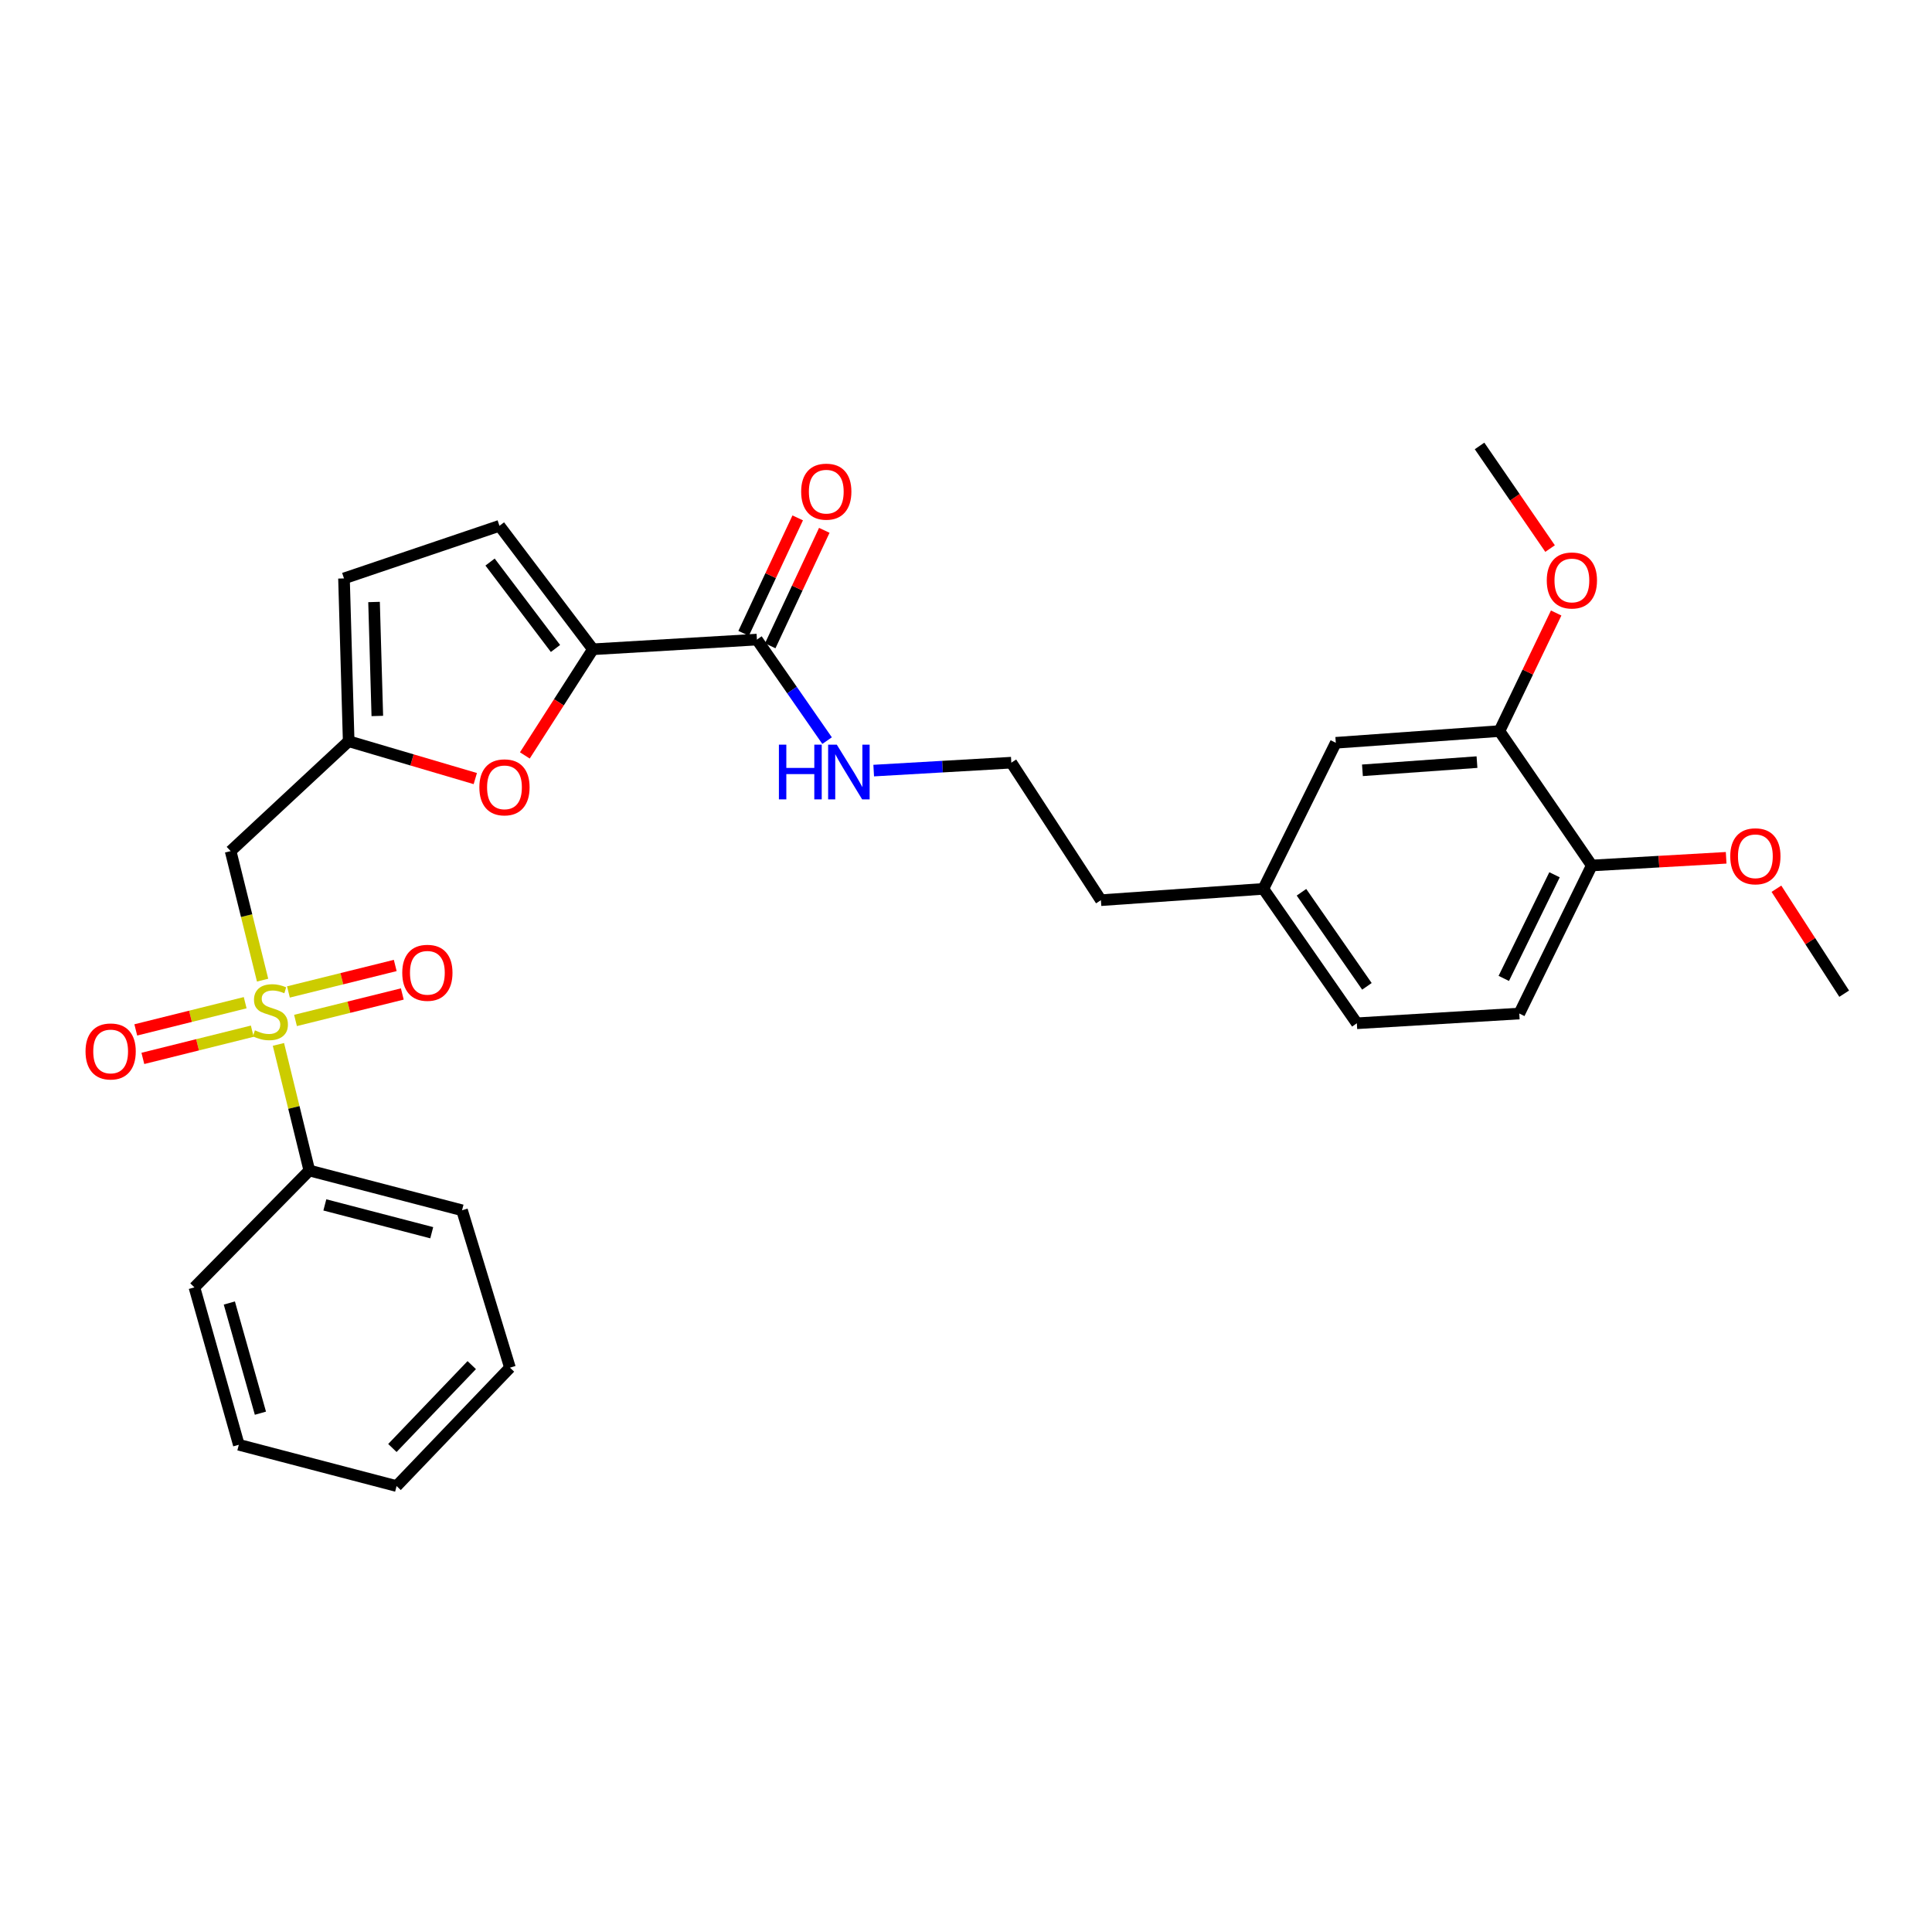 <?xml version='1.0' encoding='iso-8859-1'?>
<svg version='1.1' baseProfile='full'
              xmlns='http://www.w3.org/2000/svg'
                      xmlns:rdkit='http://www.rdkit.org/xml'
                      xmlns:xlink='http://www.w3.org/1999/xlink'
                  xml:space='preserve'
width='1000px' height='1000px' viewBox='0 0 1000 1000'>
<!-- END OF HEADER -->
<rect style='opacity:1.0;fill:#FFFFFF;stroke:none' width='1000' height='1000' x='0' y='0'> </rect>
<path class='bond-1' d='M 135.921,507.321 L 127.647,473.926' style='fill:none;fill-rule:evenodd;stroke:#CCCC00;stroke-width:6px;stroke-linecap:butt;stroke-linejoin:miter;stroke-opacity:1' />
<path class='bond-1' d='M 127.647,473.926 L 119.374,440.531' style='fill:none;fill-rule:evenodd;stroke:#000000;stroke-width:6px;stroke-linecap:butt;stroke-linejoin:miter;stroke-opacity:1' />
<path class='bond-7' d='M 152.95,528.185 L 180.591,521.333' style='fill:none;fill-rule:evenodd;stroke:#CCCC00;stroke-width:6px;stroke-linecap:butt;stroke-linejoin:miter;stroke-opacity:1' />
<path class='bond-7' d='M 180.591,521.333 L 208.231,514.481' style='fill:none;fill-rule:evenodd;stroke:#FF0000;stroke-width:6px;stroke-linecap:butt;stroke-linejoin:miter;stroke-opacity:1' />
<path class='bond-7' d='M 149.293,513.435 L 176.934,506.583' style='fill:none;fill-rule:evenodd;stroke:#CCCC00;stroke-width:6px;stroke-linecap:butt;stroke-linejoin:miter;stroke-opacity:1' />
<path class='bond-7' d='M 176.934,506.583 L 204.575,499.731' style='fill:none;fill-rule:evenodd;stroke:#FF0000;stroke-width:6px;stroke-linecap:butt;stroke-linejoin:miter;stroke-opacity:1' />
<path class='bond-8' d='M 126.905,518.995 L 98.591,526.038' style='fill:none;fill-rule:evenodd;stroke:#CCCC00;stroke-width:6px;stroke-linecap:butt;stroke-linejoin:miter;stroke-opacity:1' />
<path class='bond-8' d='M 98.591,526.038 L 70.278,533.081' style='fill:none;fill-rule:evenodd;stroke:#FF0000;stroke-width:6px;stroke-linecap:butt;stroke-linejoin:miter;stroke-opacity:1' />
<path class='bond-8' d='M 130.573,533.742 L 102.26,540.785' style='fill:none;fill-rule:evenodd;stroke:#CCCC00;stroke-width:6px;stroke-linecap:butt;stroke-linejoin:miter;stroke-opacity:1' />
<path class='bond-8' d='M 102.26,540.785 L 73.946,547.828' style='fill:none;fill-rule:evenodd;stroke:#FF0000;stroke-width:6px;stroke-linecap:butt;stroke-linejoin:miter;stroke-opacity:1' />
<path class='bond-9' d='M 144.114,540.578 L 152.112,573.22' style='fill:none;fill-rule:evenodd;stroke:#CCCC00;stroke-width:6px;stroke-linecap:butt;stroke-linejoin:miter;stroke-opacity:1' />
<path class='bond-9' d='M 152.112,573.22 L 160.11,605.861' style='fill:none;fill-rule:evenodd;stroke:#000000;stroke-width:6px;stroke-linecap:butt;stroke-linejoin:miter;stroke-opacity:1' />
<path class='bond-0' d='M 306.892,336.062 L 289.275,363.533' style='fill:none;fill-rule:evenodd;stroke:#000000;stroke-width:6px;stroke-linecap:butt;stroke-linejoin:miter;stroke-opacity:1' />
<path class='bond-0' d='M 289.275,363.533 L 271.659,391.004' style='fill:none;fill-rule:evenodd;stroke:#FF0000;stroke-width:6px;stroke-linecap:butt;stroke-linejoin:miter;stroke-opacity:1' />
<path class='bond-4' d='M 306.892,336.062 L 391.782,331.048' style='fill:none;fill-rule:evenodd;stroke:#000000;stroke-width:6px;stroke-linecap:butt;stroke-linejoin:miter;stroke-opacity:1' />
<path class='bond-30' d='M 306.892,336.062 L 258.516,272.161' style='fill:none;fill-rule:evenodd;stroke:#000000;stroke-width:6px;stroke-linecap:butt;stroke-linejoin:miter;stroke-opacity:1' />
<path class='bond-30' d='M 287.519,335.65 L 253.656,290.918' style='fill:none;fill-rule:evenodd;stroke:#000000;stroke-width:6px;stroke-linecap:butt;stroke-linejoin:miter;stroke-opacity:1' />
<path class='bond-3' d='M 119.374,440.531 L 180.473,383.662' style='fill:none;fill-rule:evenodd;stroke:#000000;stroke-width:6px;stroke-linecap:butt;stroke-linejoin:miter;stroke-opacity:1' />
<path class='bond-2' d='M 246.014,402.991 L 213.244,393.326' style='fill:none;fill-rule:evenodd;stroke:#FF0000;stroke-width:6px;stroke-linecap:butt;stroke-linejoin:miter;stroke-opacity:1' />
<path class='bond-2' d='M 213.244,393.326 L 180.473,383.662' style='fill:none;fill-rule:evenodd;stroke:#000000;stroke-width:6px;stroke-linecap:butt;stroke-linejoin:miter;stroke-opacity:1' />
<path class='bond-6' d='M 180.473,383.662 L 178.05,299.388' style='fill:none;fill-rule:evenodd;stroke:#000000;stroke-width:6px;stroke-linecap:butt;stroke-linejoin:miter;stroke-opacity:1' />
<path class='bond-6' d='M 195.3,370.584 L 193.604,311.592' style='fill:none;fill-rule:evenodd;stroke:#000000;stroke-width:6px;stroke-linecap:butt;stroke-linejoin:miter;stroke-opacity:1' />
<path class='bond-12' d='M 398.663,334.27 L 412.66,304.383' style='fill:none;fill-rule:evenodd;stroke:#000000;stroke-width:6px;stroke-linecap:butt;stroke-linejoin:miter;stroke-opacity:1' />
<path class='bond-12' d='M 412.66,304.383 L 426.657,274.496' style='fill:none;fill-rule:evenodd;stroke:#FF0000;stroke-width:6px;stroke-linecap:butt;stroke-linejoin:miter;stroke-opacity:1' />
<path class='bond-12' d='M 384.901,327.825 L 398.898,297.938' style='fill:none;fill-rule:evenodd;stroke:#000000;stroke-width:6px;stroke-linecap:butt;stroke-linejoin:miter;stroke-opacity:1' />
<path class='bond-12' d='M 398.898,297.938 L 412.895,268.051' style='fill:none;fill-rule:evenodd;stroke:#FF0000;stroke-width:6px;stroke-linecap:butt;stroke-linejoin:miter;stroke-opacity:1' />
<path class='bond-14' d='M 391.782,331.048 L 409.94,357.197' style='fill:none;fill-rule:evenodd;stroke:#000000;stroke-width:6px;stroke-linecap:butt;stroke-linejoin:miter;stroke-opacity:1' />
<path class='bond-14' d='M 409.94,357.197 L 428.099,383.346' style='fill:none;fill-rule:evenodd;stroke:#0000FF;stroke-width:6px;stroke-linecap:butt;stroke-linejoin:miter;stroke-opacity:1' />
<path class='bond-5' d='M 258.516,272.161 L 178.05,299.388' style='fill:none;fill-rule:evenodd;stroke:#000000;stroke-width:6px;stroke-linecap:butt;stroke-linejoin:miter;stroke-opacity:1' />
<path class='bond-21' d='M 160.11,605.861 L 239.149,626.436' style='fill:none;fill-rule:evenodd;stroke:#000000;stroke-width:6px;stroke-linecap:butt;stroke-linejoin:miter;stroke-opacity:1' />
<path class='bond-21' d='M 168.137,623.654 L 223.465,638.056' style='fill:none;fill-rule:evenodd;stroke:#000000;stroke-width:6px;stroke-linecap:butt;stroke-linejoin:miter;stroke-opacity:1' />
<path class='bond-22' d='M 160.11,605.861 L 100.632,666.344' style='fill:none;fill-rule:evenodd;stroke:#000000;stroke-width:6px;stroke-linecap:butt;stroke-linejoin:miter;stroke-opacity:1' />
<path class='bond-10' d='M 776.104,378.402 L 691.408,384.464' style='fill:none;fill-rule:evenodd;stroke:#000000;stroke-width:6px;stroke-linecap:butt;stroke-linejoin:miter;stroke-opacity:1' />
<path class='bond-10' d='M 764.484,394.469 L 705.197,398.712' style='fill:none;fill-rule:evenodd;stroke:#000000;stroke-width:6px;stroke-linecap:butt;stroke-linejoin:miter;stroke-opacity:1' />
<path class='bond-18' d='M 776.104,378.402 L 790.788,347.847' style='fill:none;fill-rule:evenodd;stroke:#000000;stroke-width:6px;stroke-linecap:butt;stroke-linejoin:miter;stroke-opacity:1' />
<path class='bond-18' d='M 790.788,347.847 L 805.472,317.292' style='fill:none;fill-rule:evenodd;stroke:#FF0000;stroke-width:6px;stroke-linecap:butt;stroke-linejoin:miter;stroke-opacity:1' />
<path class='bond-31' d='M 776.104,378.402 L 823.897,447.969' style='fill:none;fill-rule:evenodd;stroke:#000000;stroke-width:6px;stroke-linecap:butt;stroke-linejoin:miter;stroke-opacity:1' />
<path class='bond-11' d='M 823.897,447.969 L 786.378,524.602' style='fill:none;fill-rule:evenodd;stroke:#000000;stroke-width:6px;stroke-linecap:butt;stroke-linejoin:miter;stroke-opacity:1' />
<path class='bond-11' d='M 804.621,452.781 L 778.357,506.424' style='fill:none;fill-rule:evenodd;stroke:#000000;stroke-width:6px;stroke-linecap:butt;stroke-linejoin:miter;stroke-opacity:1' />
<path class='bond-19' d='M 823.897,447.969 L 858.676,445.982' style='fill:none;fill-rule:evenodd;stroke:#000000;stroke-width:6px;stroke-linecap:butt;stroke-linejoin:miter;stroke-opacity:1' />
<path class='bond-19' d='M 858.676,445.982 L 893.455,443.995' style='fill:none;fill-rule:evenodd;stroke:#FF0000;stroke-width:6px;stroke-linecap:butt;stroke-linejoin:miter;stroke-opacity:1' />
<path class='bond-13' d='M 691.408,384.464 L 653.906,460.075' style='fill:none;fill-rule:evenodd;stroke:#000000;stroke-width:6px;stroke-linecap:butt;stroke-linejoin:miter;stroke-opacity:1' />
<path class='bond-20' d='M 452.226,398.854 L 487.843,396.804' style='fill:none;fill-rule:evenodd;stroke:#0000FF;stroke-width:6px;stroke-linecap:butt;stroke-linejoin:miter;stroke-opacity:1' />
<path class='bond-20' d='M 487.843,396.804 L 523.46,394.755' style='fill:none;fill-rule:evenodd;stroke:#000000;stroke-width:6px;stroke-linecap:butt;stroke-linejoin:miter;stroke-opacity:1' />
<path class='bond-15' d='M 786.378,524.602 L 702.299,529.642' style='fill:none;fill-rule:evenodd;stroke:#000000;stroke-width:6px;stroke-linecap:butt;stroke-linejoin:miter;stroke-opacity:1' />
<path class='bond-16' d='M 653.906,460.075 L 569.827,465.934' style='fill:none;fill-rule:evenodd;stroke:#000000;stroke-width:6px;stroke-linecap:butt;stroke-linejoin:miter;stroke-opacity:1' />
<path class='bond-17' d='M 653.906,460.075 L 702.299,529.642' style='fill:none;fill-rule:evenodd;stroke:#000000;stroke-width:6px;stroke-linecap:butt;stroke-linejoin:miter;stroke-opacity:1' />
<path class='bond-17' d='M 673.64,461.832 L 707.515,510.529' style='fill:none;fill-rule:evenodd;stroke:#000000;stroke-width:6px;stroke-linecap:butt;stroke-linejoin:miter;stroke-opacity:1' />
<path class='bond-24' d='M 802.315,283.938 L 784.064,257.378' style='fill:none;fill-rule:evenodd;stroke:#FF0000;stroke-width:6px;stroke-linecap:butt;stroke-linejoin:miter;stroke-opacity:1' />
<path class='bond-24' d='M 784.064,257.378 L 765.812,230.818' style='fill:none;fill-rule:evenodd;stroke:#000000;stroke-width:6px;stroke-linecap:butt;stroke-linejoin:miter;stroke-opacity:1' />
<path class='bond-25' d='M 919.474,460.01 L 937.01,487.168' style='fill:none;fill-rule:evenodd;stroke:#FF0000;stroke-width:6px;stroke-linecap:butt;stroke-linejoin:miter;stroke-opacity:1' />
<path class='bond-25' d='M 937.01,487.168 L 954.545,514.327' style='fill:none;fill-rule:evenodd;stroke:#000000;stroke-width:6px;stroke-linecap:butt;stroke-linejoin:miter;stroke-opacity:1' />
<path class='bond-23' d='M 523.46,394.755 L 569.827,465.934' style='fill:none;fill-rule:evenodd;stroke:#000000;stroke-width:6px;stroke-linecap:butt;stroke-linejoin:miter;stroke-opacity:1' />
<path class='bond-27' d='M 239.149,626.436 L 263.953,707.898' style='fill:none;fill-rule:evenodd;stroke:#000000;stroke-width:6px;stroke-linecap:butt;stroke-linejoin:miter;stroke-opacity:1' />
<path class='bond-26' d='M 100.632,666.344 L 123.612,747.814' style='fill:none;fill-rule:evenodd;stroke:#000000;stroke-width:6px;stroke-linecap:butt;stroke-linejoin:miter;stroke-opacity:1' />
<path class='bond-26' d='M 118.705,674.439 L 134.791,731.468' style='fill:none;fill-rule:evenodd;stroke:#000000;stroke-width:6px;stroke-linecap:butt;stroke-linejoin:miter;stroke-opacity:1' />
<path class='bond-28' d='M 123.612,747.814 L 205.277,769.182' style='fill:none;fill-rule:evenodd;stroke:#000000;stroke-width:6px;stroke-linecap:butt;stroke-linejoin:miter;stroke-opacity:1' />
<path class='bond-29' d='M 263.953,707.898 L 205.277,769.182' style='fill:none;fill-rule:evenodd;stroke:#000000;stroke-width:6px;stroke-linecap:butt;stroke-linejoin:miter;stroke-opacity:1' />
<path class='bond-29' d='M 244.175,706.581 L 203.102,749.48' style='fill:none;fill-rule:evenodd;stroke:#000000;stroke-width:6px;stroke-linecap:butt;stroke-linejoin:miter;stroke-opacity:1' />
<path  class='atom-0' d='M 131.949 533.3
Q 132.269 533.42, 133.589 533.98
Q 134.909 534.54, 136.349 534.9
Q 137.829 535.22, 139.269 535.22
Q 141.949 535.22, 143.509 533.94
Q 145.069 532.62, 145.069 530.34
Q 145.069 528.78, 144.269 527.82
Q 143.509 526.86, 142.309 526.34
Q 141.109 525.82, 139.109 525.22
Q 136.589 524.46, 135.069 523.74
Q 133.589 523.02, 132.509 521.5
Q 131.469 519.98, 131.469 517.42
Q 131.469 513.86, 133.869 511.66
Q 136.309 509.46, 141.109 509.46
Q 144.389 509.46, 148.109 511.02
L 147.189 514.1
Q 143.789 512.7, 141.229 512.7
Q 138.469 512.7, 136.949 513.86
Q 135.429 514.98, 135.469 516.94
Q 135.469 518.46, 136.229 519.38
Q 137.029 520.3, 138.149 520.82
Q 139.309 521.34, 141.229 521.94
Q 143.789 522.74, 145.309 523.54
Q 146.829 524.34, 147.909 525.98
Q 149.029 527.58, 149.029 530.34
Q 149.029 534.26, 146.389 536.38
Q 143.789 538.46, 139.429 538.46
Q 136.909 538.46, 134.989 537.9
Q 133.109 537.38, 130.869 536.46
L 131.949 533.3
' fill='#CCCC00'/>
<path  class='atom-3' d='M 248.116 407.524
Q 248.116 400.724, 251.476 396.924
Q 254.836 393.124, 261.116 393.124
Q 267.396 393.124, 270.756 396.924
Q 274.116 400.724, 274.116 407.524
Q 274.116 414.404, 270.716 418.324
Q 267.316 422.204, 261.116 422.204
Q 254.876 422.204, 251.476 418.324
Q 248.116 414.444, 248.116 407.524
M 261.116 419.004
Q 265.436 419.004, 267.756 416.124
Q 270.116 413.204, 270.116 407.524
Q 270.116 401.964, 267.756 399.164
Q 265.436 396.324, 261.116 396.324
Q 256.796 396.324, 254.436 399.124
Q 252.116 401.924, 252.116 407.524
Q 252.116 413.244, 254.436 416.124
Q 256.796 419.004, 261.116 419.004
' fill='#FF0000'/>
<path  class='atom-8' d='M 208.208 503.516
Q 208.208 496.716, 211.568 492.916
Q 214.928 489.116, 221.208 489.116
Q 227.488 489.116, 230.848 492.916
Q 234.208 496.716, 234.208 503.516
Q 234.208 510.396, 230.808 514.316
Q 227.408 518.196, 221.208 518.196
Q 214.968 518.196, 211.568 514.316
Q 208.208 510.436, 208.208 503.516
M 221.208 514.996
Q 225.528 514.996, 227.848 512.116
Q 230.208 509.196, 230.208 503.516
Q 230.208 497.956, 227.848 495.156
Q 225.528 492.316, 221.208 492.316
Q 216.888 492.316, 214.528 495.116
Q 212.208 497.916, 212.208 503.516
Q 212.208 509.236, 214.528 512.116
Q 216.888 514.996, 221.208 514.996
' fill='#FF0000'/>
<path  class='atom-9' d='M 44.271 544.226
Q 44.271 537.426, 47.631 533.626
Q 50.991 529.826, 57.271 529.826
Q 63.551 529.826, 66.911 533.626
Q 70.271 537.426, 70.271 544.226
Q 70.271 551.106, 66.871 555.026
Q 63.471 558.906, 57.271 558.906
Q 51.031 558.906, 47.631 555.026
Q 44.271 551.146, 44.271 544.226
M 57.271 555.706
Q 61.591 555.706, 63.911 552.826
Q 66.271 549.906, 66.271 544.226
Q 66.271 538.666, 63.911 535.866
Q 61.591 533.026, 57.271 533.026
Q 52.951 533.026, 50.591 535.826
Q 48.271 538.626, 48.271 544.226
Q 48.271 549.946, 50.591 552.826
Q 52.951 555.706, 57.271 555.706
' fill='#FF0000'/>
<path  class='atom-13' d='M 414.679 254.478
Q 414.679 247.678, 418.039 243.878
Q 421.399 240.078, 427.679 240.078
Q 433.959 240.078, 437.319 243.878
Q 440.679 247.678, 440.679 254.478
Q 440.679 261.358, 437.279 265.278
Q 433.879 269.158, 427.679 269.158
Q 421.439 269.158, 418.039 265.278
Q 414.679 261.398, 414.679 254.478
M 427.679 265.958
Q 431.999 265.958, 434.319 263.078
Q 436.679 260.158, 436.679 254.478
Q 436.679 248.918, 434.319 246.118
Q 431.999 243.278, 427.679 243.278
Q 423.359 243.278, 420.999 246.078
Q 418.679 248.878, 418.679 254.478
Q 418.679 260.198, 420.999 263.078
Q 423.359 265.958, 427.679 265.958
' fill='#FF0000'/>
<path  class='atom-15' d='M 403.161 385.433
L 407.001 385.433
L 407.001 397.473
L 421.481 397.473
L 421.481 385.433
L 425.321 385.433
L 425.321 413.753
L 421.481 413.753
L 421.481 400.673
L 407.001 400.673
L 407.001 413.753
L 403.161 413.753
L 403.161 385.433
' fill='#0000FF'/>
<path  class='atom-15' d='M 433.121 385.433
L 442.401 400.433
Q 443.321 401.913, 444.801 404.593
Q 446.281 407.273, 446.361 407.433
L 446.361 385.433
L 450.121 385.433
L 450.121 413.753
L 446.241 413.753
L 436.281 397.353
Q 435.121 395.433, 433.881 393.233
Q 432.681 391.033, 432.321 390.353
L 432.321 413.753
L 428.641 413.753
L 428.641 385.433
L 433.121 385.433
' fill='#0000FF'/>
<path  class='atom-19' d='M 800.605 300.447
Q 800.605 293.647, 803.965 289.847
Q 807.325 286.047, 813.605 286.047
Q 819.885 286.047, 823.245 289.847
Q 826.605 293.647, 826.605 300.447
Q 826.605 307.327, 823.205 311.247
Q 819.805 315.127, 813.605 315.127
Q 807.365 315.127, 803.965 311.247
Q 800.605 307.367, 800.605 300.447
M 813.605 311.927
Q 817.925 311.927, 820.245 309.047
Q 822.605 306.127, 822.605 300.447
Q 822.605 294.887, 820.245 292.087
Q 817.925 289.247, 813.605 289.247
Q 809.285 289.247, 806.925 292.047
Q 804.605 294.847, 804.605 300.447
Q 804.605 306.167, 806.925 309.047
Q 809.285 311.927, 813.605 311.927
' fill='#FF0000'/>
<path  class='atom-20' d='M 895.576 443.211
Q 895.576 436.411, 898.936 432.611
Q 902.296 428.811, 908.576 428.811
Q 914.856 428.811, 918.216 432.611
Q 921.576 436.411, 921.576 443.211
Q 921.576 450.091, 918.176 454.011
Q 914.776 457.891, 908.576 457.891
Q 902.336 457.891, 898.936 454.011
Q 895.576 450.131, 895.576 443.211
M 908.576 454.691
Q 912.896 454.691, 915.216 451.811
Q 917.576 448.891, 917.576 443.211
Q 917.576 437.651, 915.216 434.851
Q 912.896 432.011, 908.576 432.011
Q 904.256 432.011, 901.896 434.811
Q 899.576 437.611, 899.576 443.211
Q 899.576 448.931, 901.896 451.811
Q 904.256 454.691, 908.576 454.691
' fill='#FF0000'/>
</svg>
